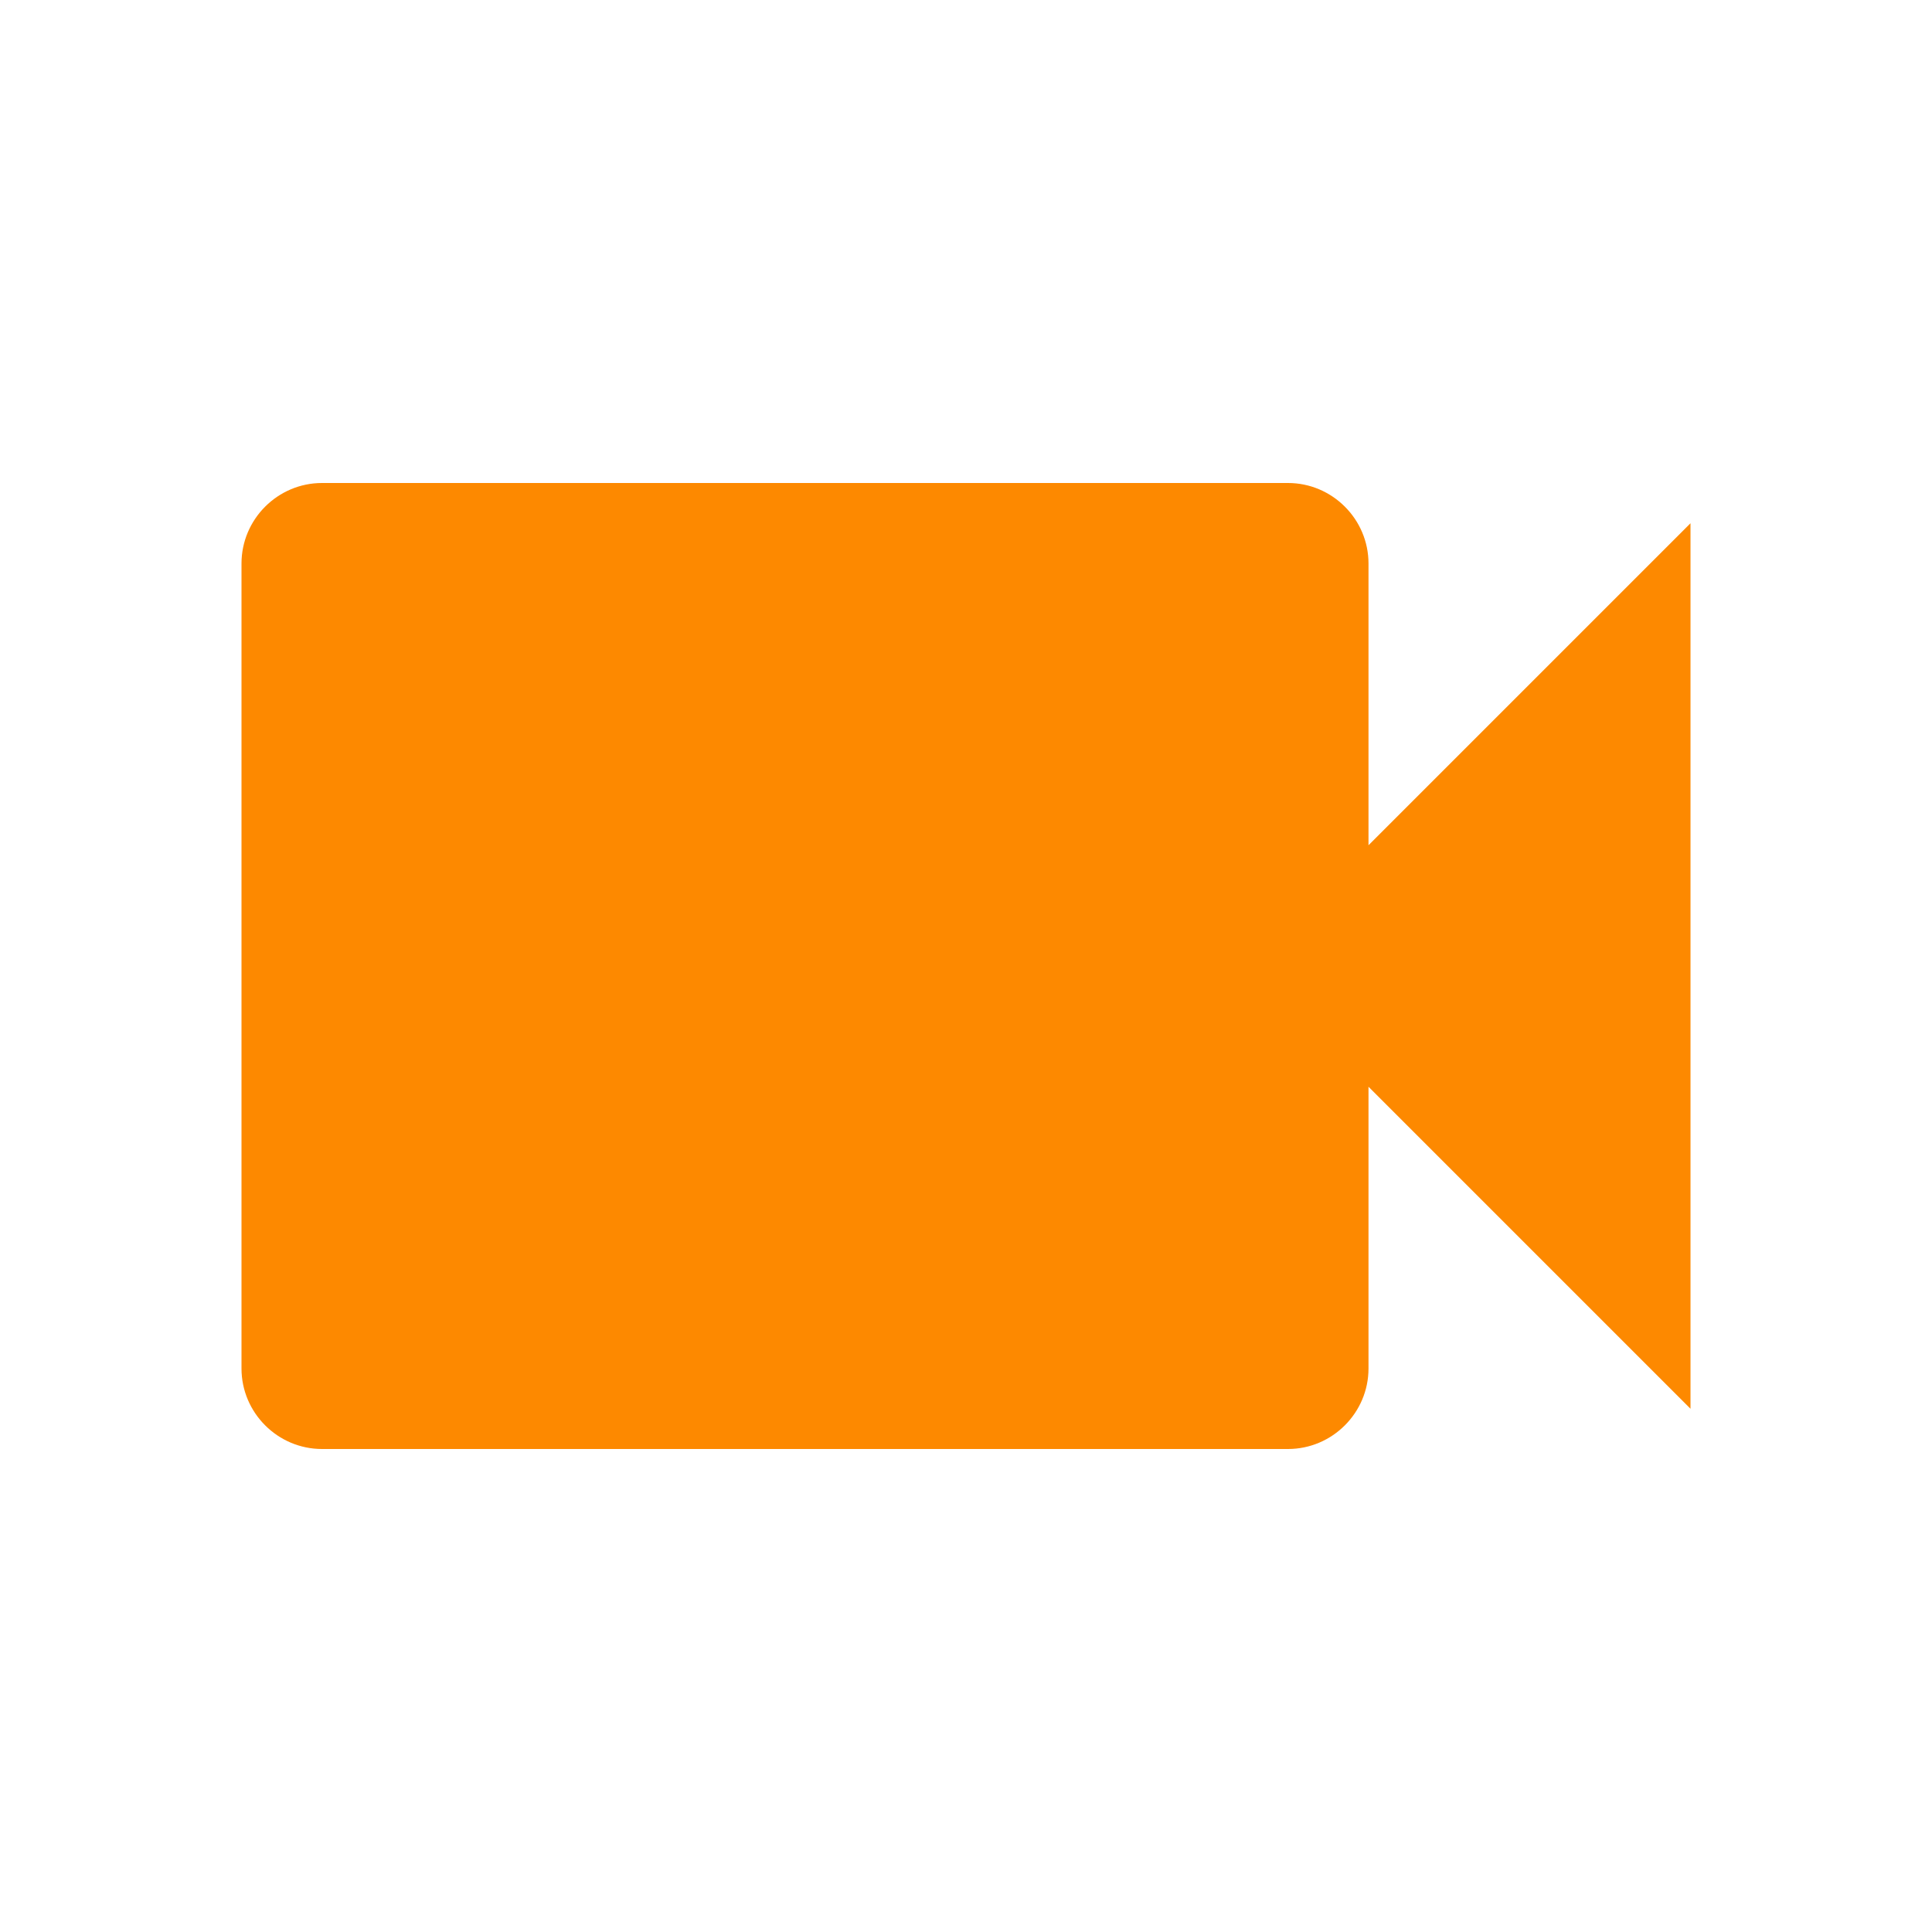 <?xml version="1.0" encoding="UTF-8" standalone="no"?>
<!DOCTYPE svg PUBLIC "-//W3C//DTD SVG 1.1//EN" "http://www.w3.org/Graphics/SVG/1.1/DTD/svg11.dtd">
<svg width="100%" height="100%" viewBox="0 0 24 24" version="1.1" xmlns="http://www.w3.org/2000/svg" xmlns:xlink="http://www.w3.org/1999/xlink" xml:space="preserve" xmlns:serif="http://www.serif.com/" style="fill-rule:evenodd;clip-rule:evenodd;stroke-linejoin:round;stroke-miterlimit:2;">
    <rect x="0" y="0" width="24" height="24" style="fill:none;fill-rule:nonzero;"/>
    <path d="M17,10.5L17,7C17,6.45 16.55,6 16,6L4,6C3.45,6 3,6.45 3,7L3,17C3,17.55 3.45,18 4,18L16,18C16.55,18 17,17.55 17,17L17,13.5L21,17.5L21,6.5L17,10.5Z" style="fill:rgb(253,137,0);fill-rule:nonzero;"/>
</svg>